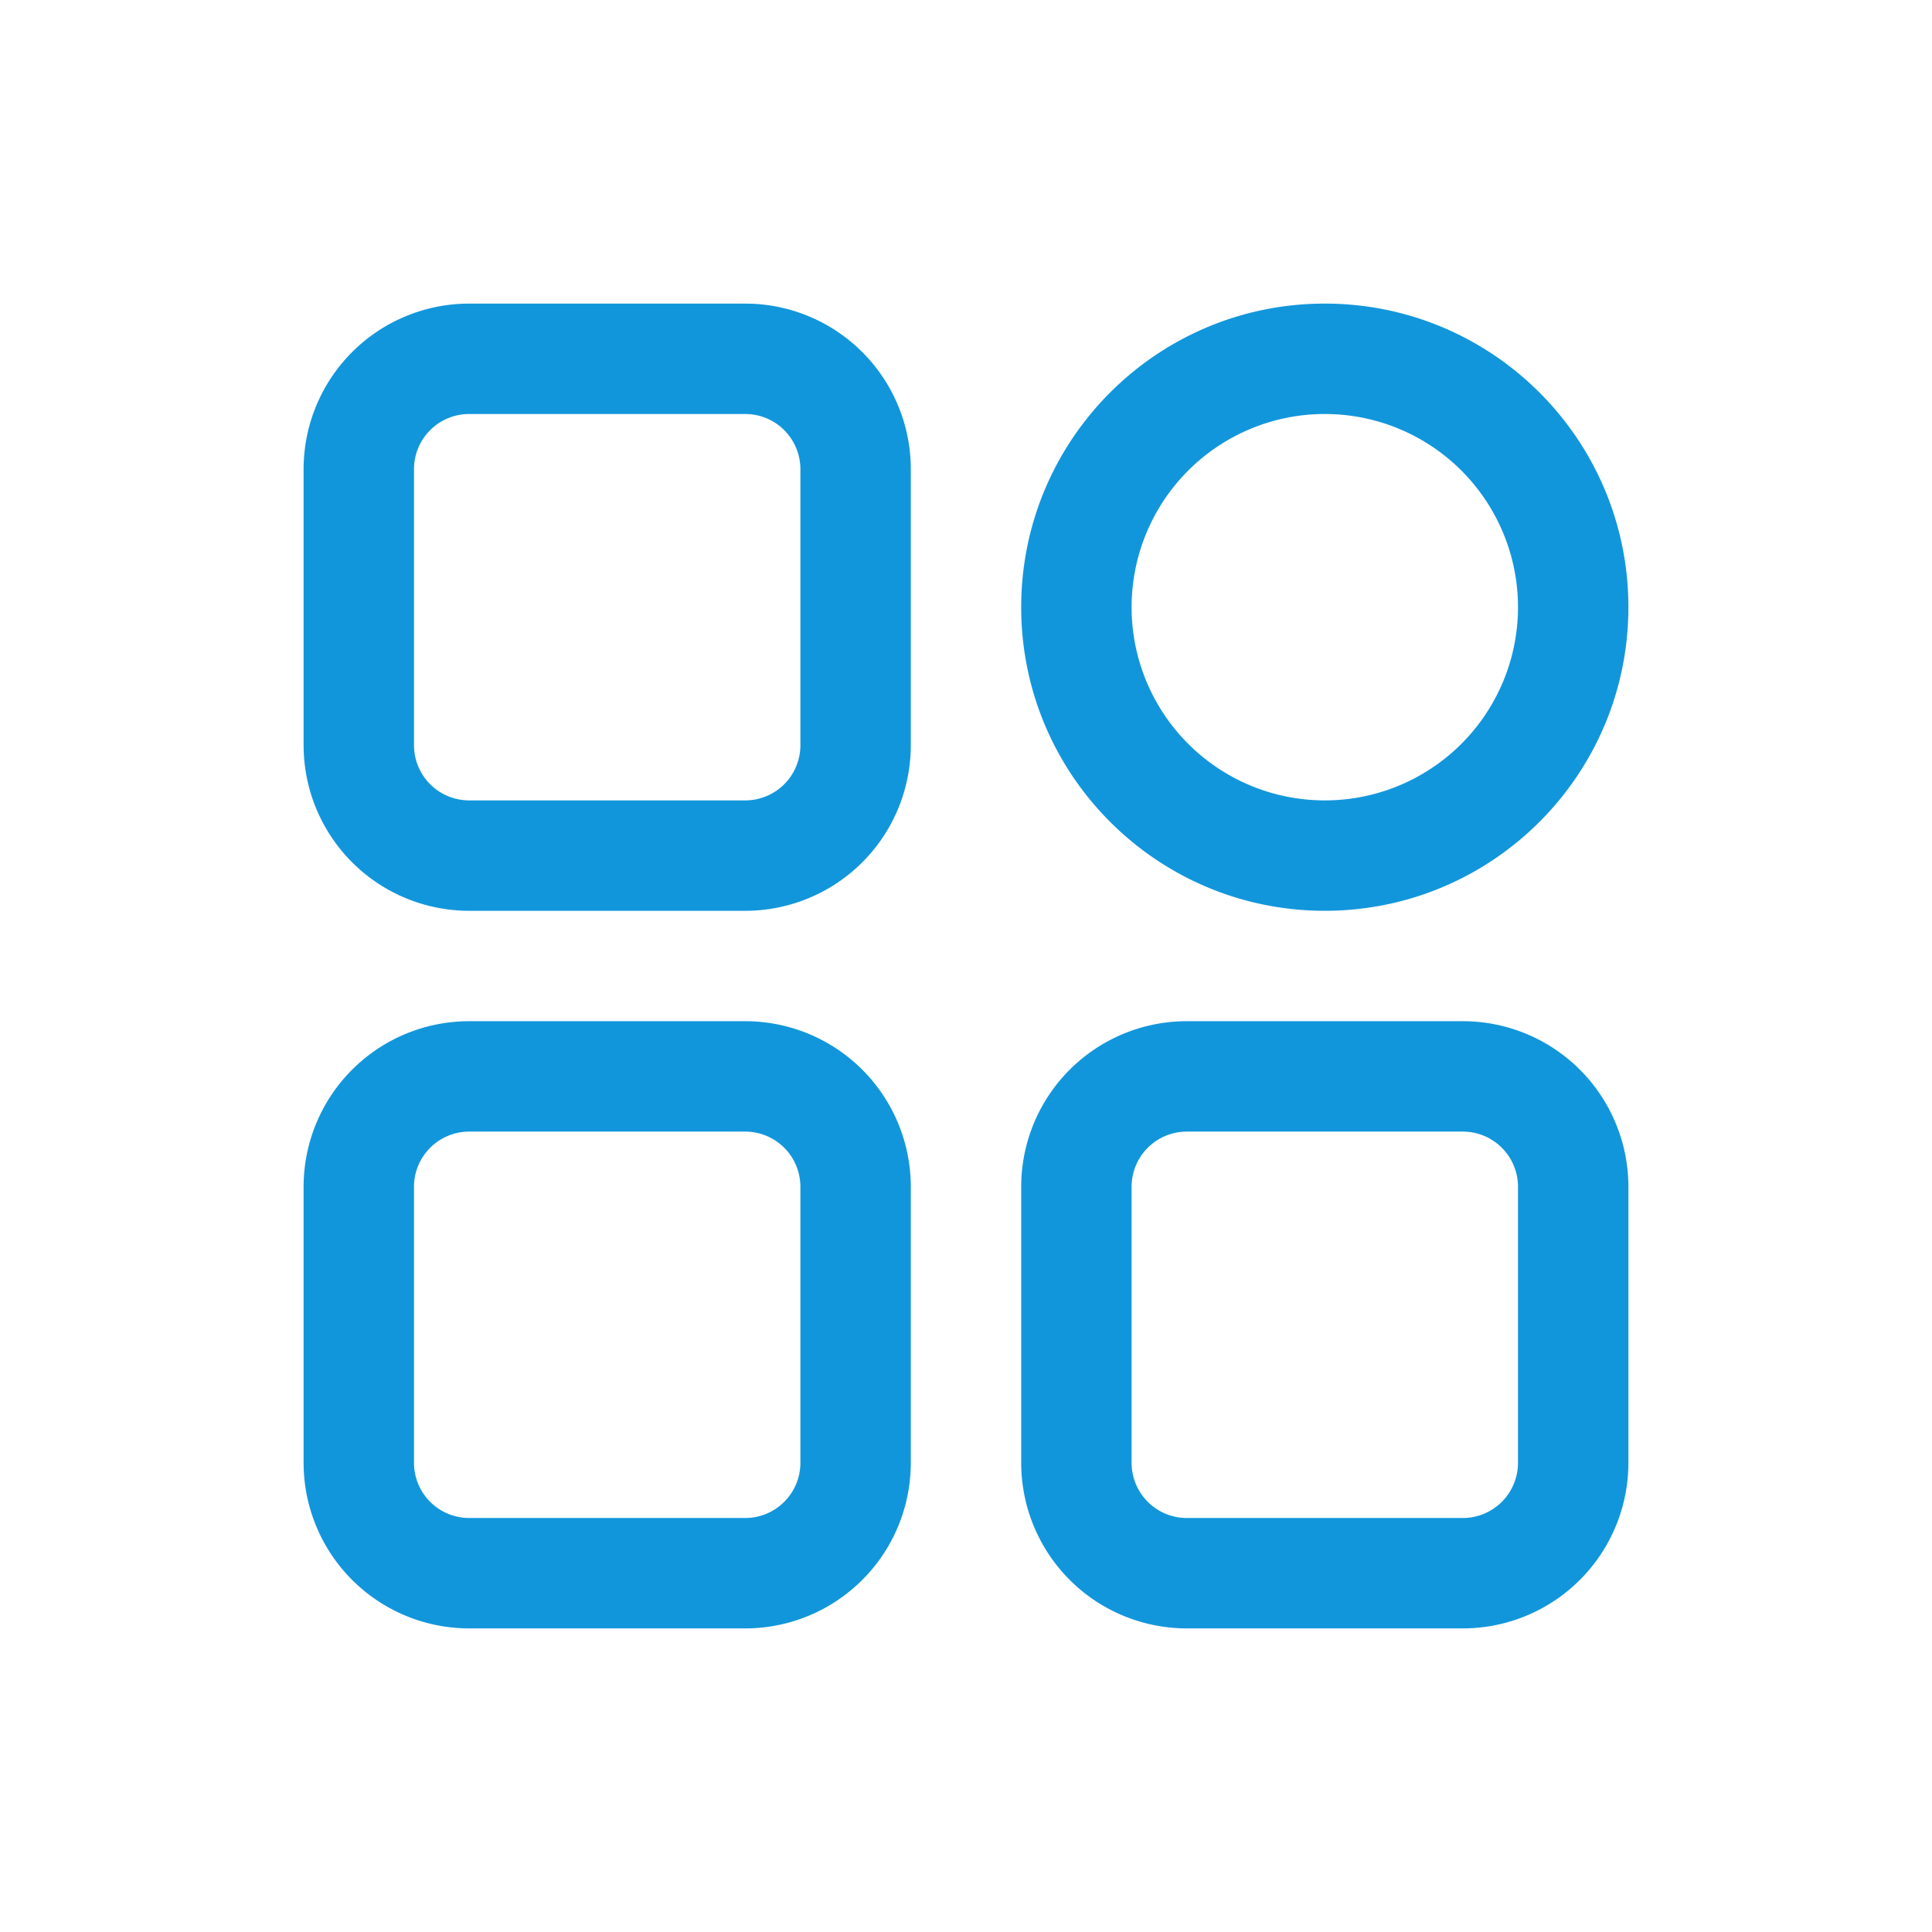 <?xml version="1.0" standalone="no"?><!DOCTYPE svg PUBLIC "-//W3C//DTD SVG 1.1//EN" "http://www.w3.org/Graphics/SVG/1.1/DTD/svg11.dtd"><svg t="1747711960395" class="icon" viewBox="0 0 1024 1024" version="1.1" xmlns="http://www.w3.org/2000/svg" p-id="13896" xmlns:xlink="http://www.w3.org/1999/xlink" width="200" height="200"><path d="M394.971 160.914H248.686a87.771 87.771 0 0 0-87.771 87.771v146.286a87.771 87.771 0 0 0 87.771 87.771h146.286a87.771 87.771 0 0 0 87.771-87.771V248.686a87.771 87.771 0 0 0-87.771-87.771z m-146.286 58.514h146.286a29.257 29.257 0 0 1 29.257 29.257v146.286a29.257 29.257 0 0 1-29.257 29.257H248.686a29.257 29.257 0 0 1-29.257-29.257V248.686a29.257 29.257 0 0 1 29.257-29.257zM394.971 541.257H248.686a87.771 87.771 0 0 0-87.771 87.771v146.286a87.771 87.771 0 0 0 87.771 87.771h146.286a87.771 87.771 0 0 0 87.771-87.771V629.029a87.771 87.771 0 0 0-87.771-87.771z m-146.286 58.514h146.286a29.257 29.257 0 0 1 29.257 29.257v146.286a29.257 29.257 0 0 1-29.257 29.257H248.686a29.257 29.257 0 0 1-29.257-29.257V629.029a29.257 29.257 0 0 1 29.257-29.257zM775.314 541.257H629.029a87.771 87.771 0 0 0-87.771 87.771v146.286a87.771 87.771 0 0 0 87.771 87.771h146.286a87.771 87.771 0 0 0 87.771-87.771V629.029a87.771 87.771 0 0 0-87.771-87.771z m-146.286 58.514h146.286a29.257 29.257 0 0 1 29.257 29.257v146.286a29.257 29.257 0 0 1-29.257 29.257H629.029a29.257 29.257 0 0 1-29.257-29.257V629.029a29.257 29.257 0 0 1 29.257-29.257z" fill="#1296db" p-id="13897"></path><path d="M702.171 160.914c-88.869 0-160.914 72.046-160.914 160.914s72.046 160.914 160.914 160.914 160.914-72.046 160.914-160.914-72.046-160.914-160.914-160.914z m0 58.514a102.4 102.4 0 1 1 0 204.8 102.4 102.4 0 0 1 0-204.8z" fill="#1296db" p-id="13898"></path></svg>